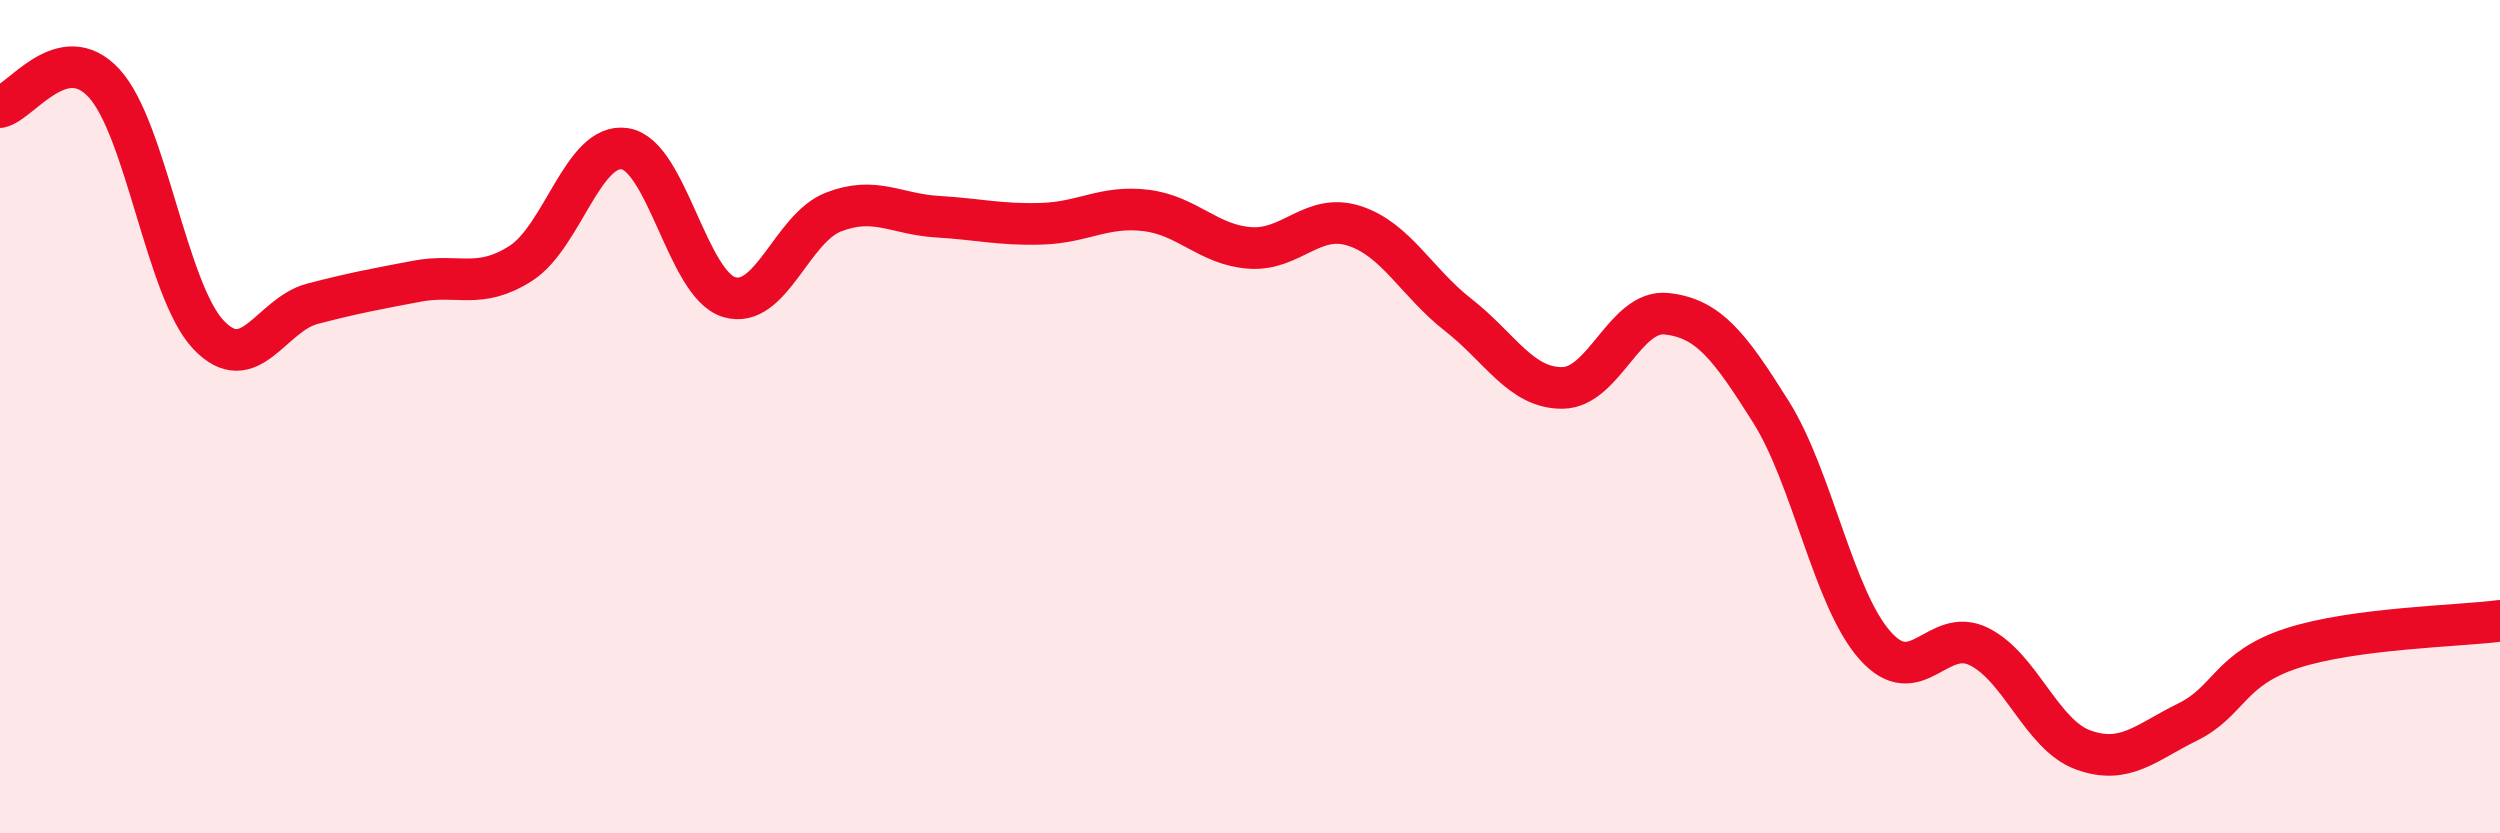 
    <svg width="60" height="20" viewBox="0 0 60 20" xmlns="http://www.w3.org/2000/svg">
      <path
        d="M 0,2.57 C 0.5,2.46 1.5,0.91 2.5,2 C 3.5,3.09 4,6.97 5,8.03 C 6,9.09 6.5,7.55 7.5,7.29 C 8.5,7.03 9,6.94 10,6.75 C 11,6.56 11.5,6.96 12.5,6.32 C 13.5,5.68 14,3.41 15,3.57 C 16,3.73 16.5,6.83 17.5,7.13 C 18.5,7.43 19,5.48 20,5.09 C 21,4.7 21.5,5.14 22.5,5.2 C 23.5,5.26 24,5.4 25,5.37 C 26,5.34 26.5,4.93 27.5,5.05 C 28.5,5.17 29,5.88 30,5.95 C 31,6.02 31.5,5.1 32.5,5.42 C 33.5,5.74 34,6.78 35,7.56 C 36,8.34 36.5,9.32 37.5,9.31 C 38.5,9.3 39,7.42 40,7.53 C 41,7.64 41.5,8.29 42.5,9.88 C 43.5,11.47 44,14.36 45,15.49 C 46,16.62 46.5,15.02 47.5,15.52 C 48.5,16.02 49,17.64 50,18 C 51,18.36 51.5,17.82 52.5,17.33 C 53.5,16.84 53.5,16.05 55,15.56 C 56.5,15.07 59,15.03 60,14.9L60 20L0 20Z"
        fill="#EB0A25"
        opacity="0.1"
        stroke-linecap="round"
        stroke-linejoin="round"
      />
      <path
        d="M 0,2.57 C 0.5,2.46 1.5,0.91 2.5,2 C 3.5,3.09 4,6.97 5,8.03 C 6,9.09 6.5,7.55 7.5,7.29 C 8.5,7.03 9,6.94 10,6.75 C 11,6.56 11.5,6.96 12.5,6.32 C 13.5,5.68 14,3.41 15,3.57 C 16,3.73 16.5,6.83 17.5,7.13 C 18.5,7.43 19,5.48 20,5.09 C 21,4.7 21.5,5.14 22.5,5.2 C 23.5,5.26 24,5.4 25,5.37 C 26,5.34 26.5,4.93 27.5,5.05 C 28.5,5.17 29,5.88 30,5.95 C 31,6.02 31.5,5.1 32.5,5.42 C 33.5,5.74 34,6.78 35,7.56 C 36,8.34 36.5,9.32 37.5,9.31 C 38.5,9.3 39,7.42 40,7.53 C 41,7.64 41.5,8.29 42.5,9.88 C 43.5,11.47 44,14.36 45,15.49 C 46,16.62 46.5,15.02 47.5,15.52 C 48.5,16.02 49,17.64 50,18 C 51,18.36 51.5,17.82 52.5,17.33 C 53.5,16.84 53.5,16.05 55,15.56 C 56.5,15.07 59,15.03 60,14.9"
        stroke="#EB0A25"
        stroke-width="1"
        fill="none"
        stroke-linecap="round"
        stroke-linejoin="round"
      />
    </svg>
  